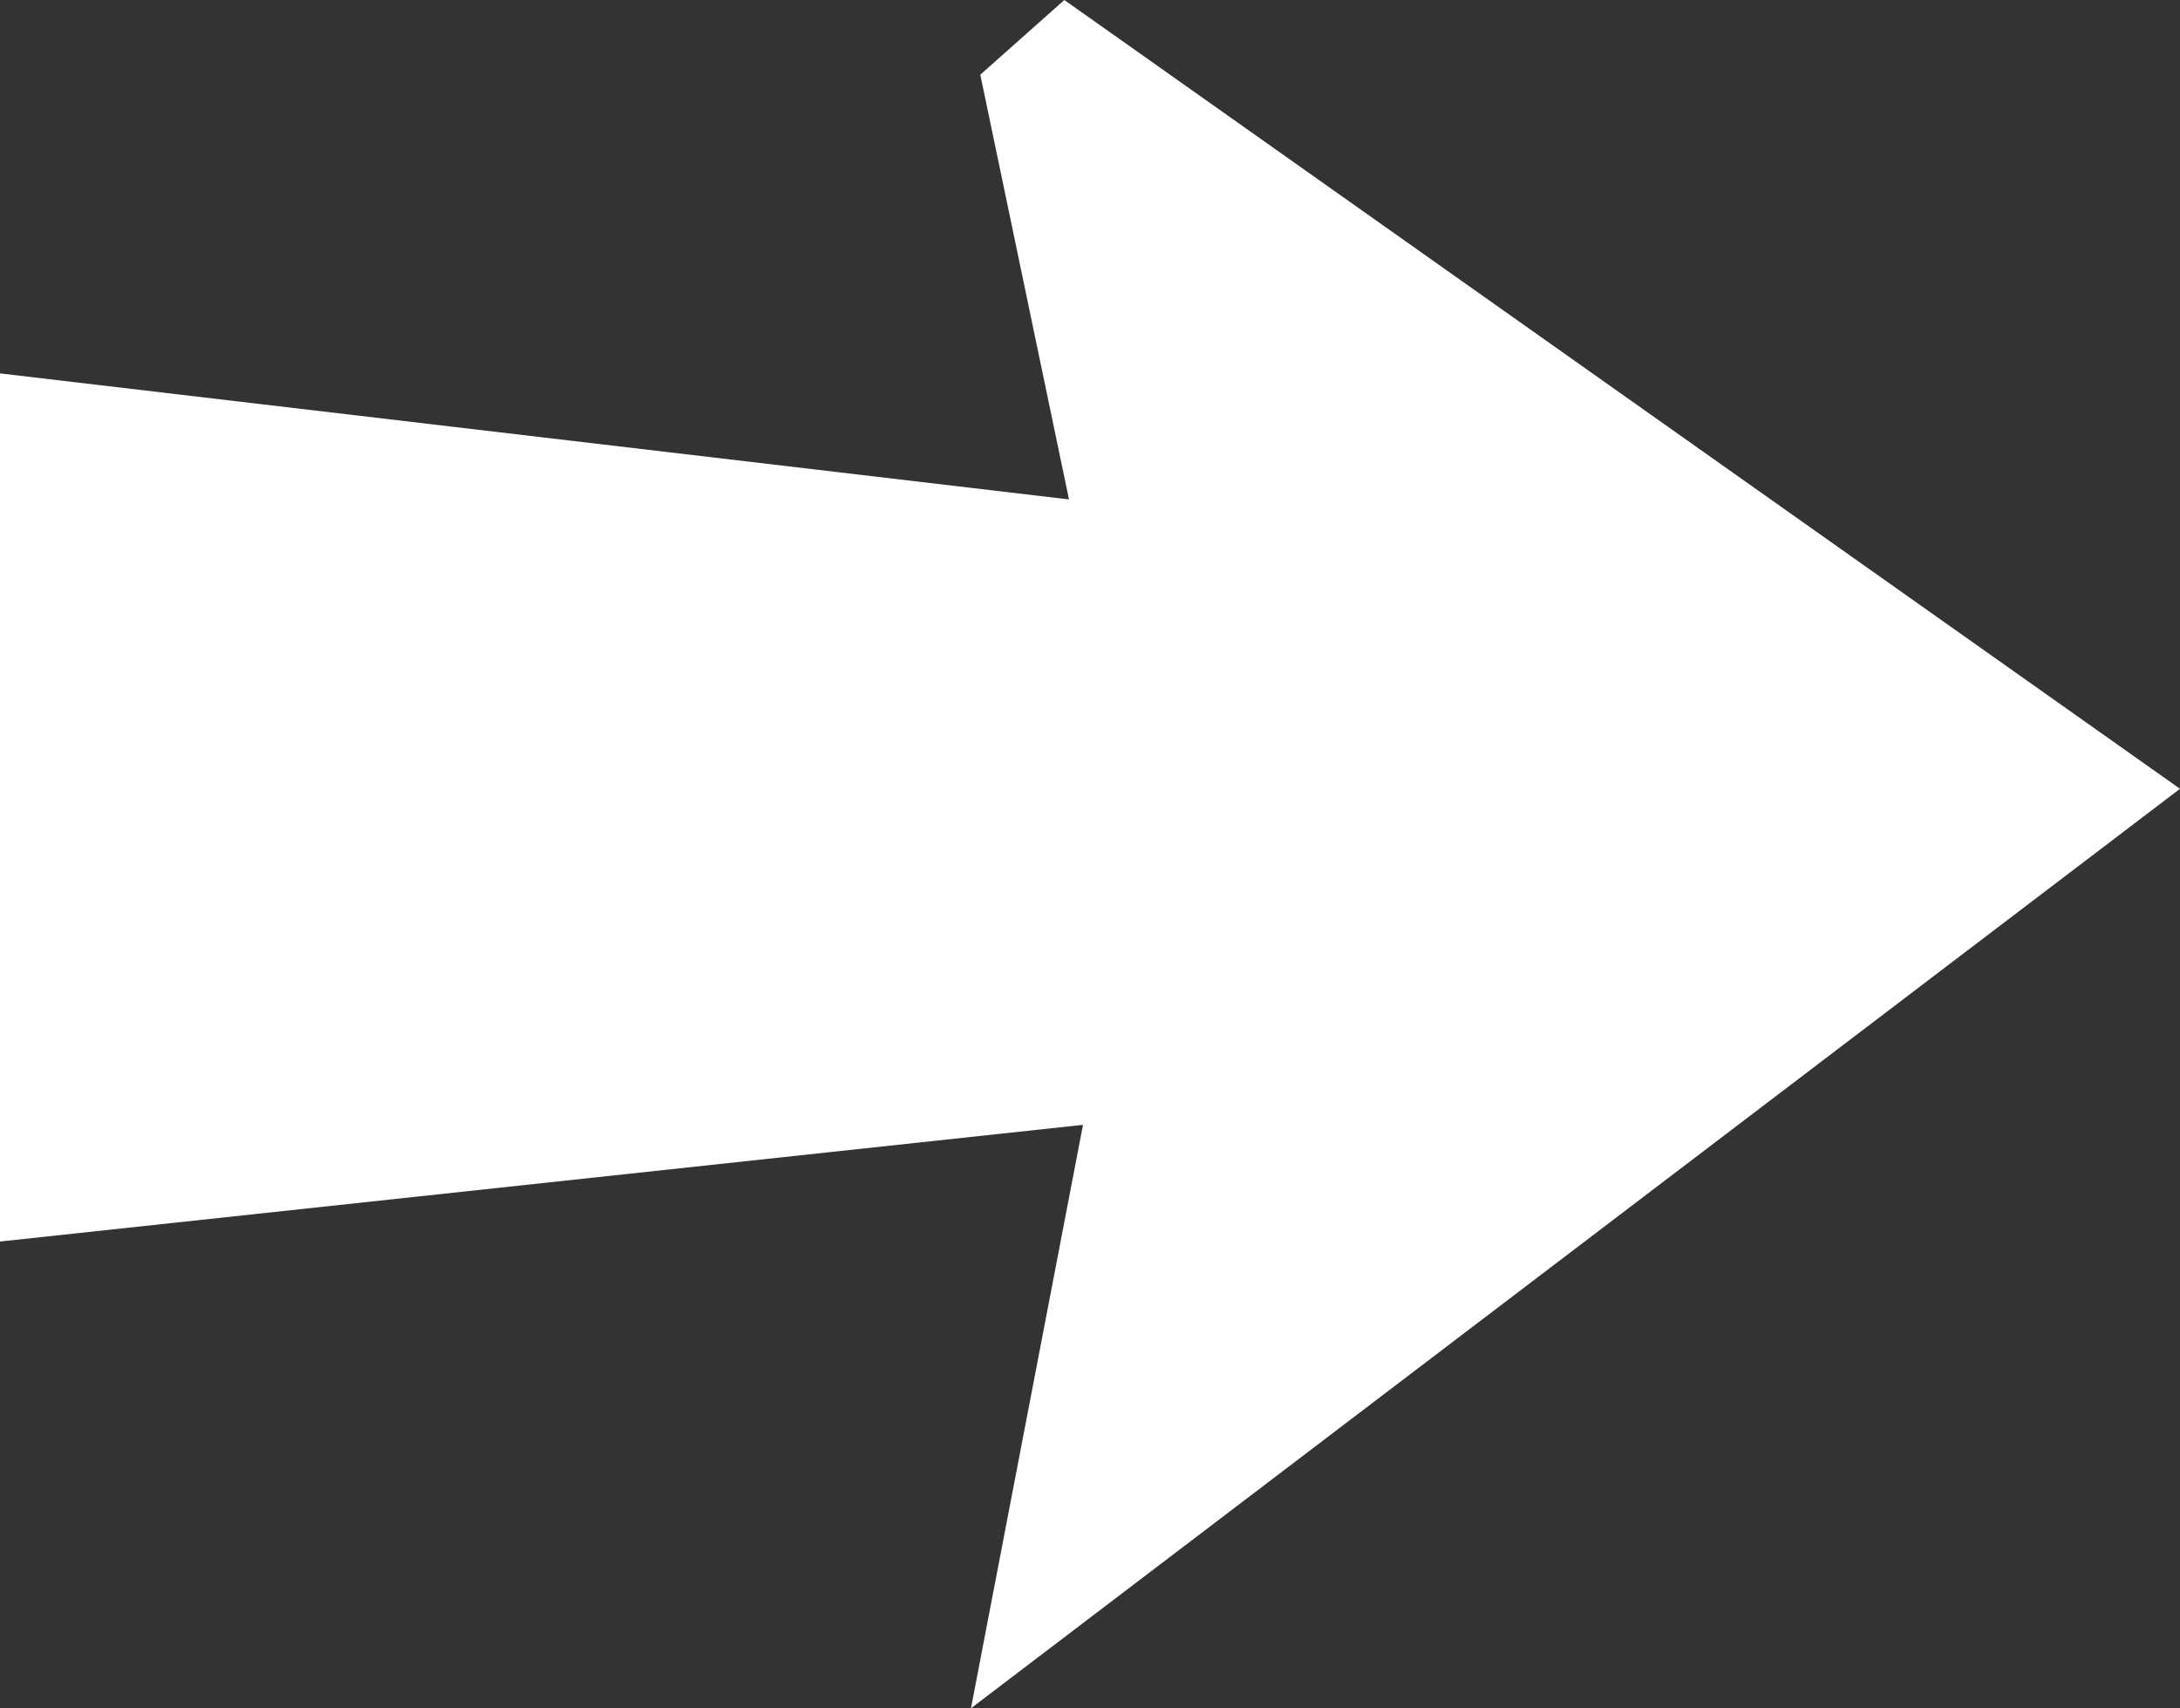 <?xml version="1.0" encoding="UTF-8"?>
<svg id="Layer_2" data-name="Layer 2" xmlns="http://www.w3.org/2000/svg" viewBox="0 0 467 366">
  <rect x="0" y="0" width="467" height="366" fill="#333333" stroke="none"/>
  <defs>
    <style>
      .cls-1 {
        fill: #fff;
        fill-rule: evenodd;
      }
    </style>
  </defs>
  <g id="Layer_1-2" data-name="Layer 1">
    <polygon class="cls-1" points="232 241 0 266 0 80 229 107 210 16 228 0 467 169 208 366 232 241"/>
  </g>
</svg>